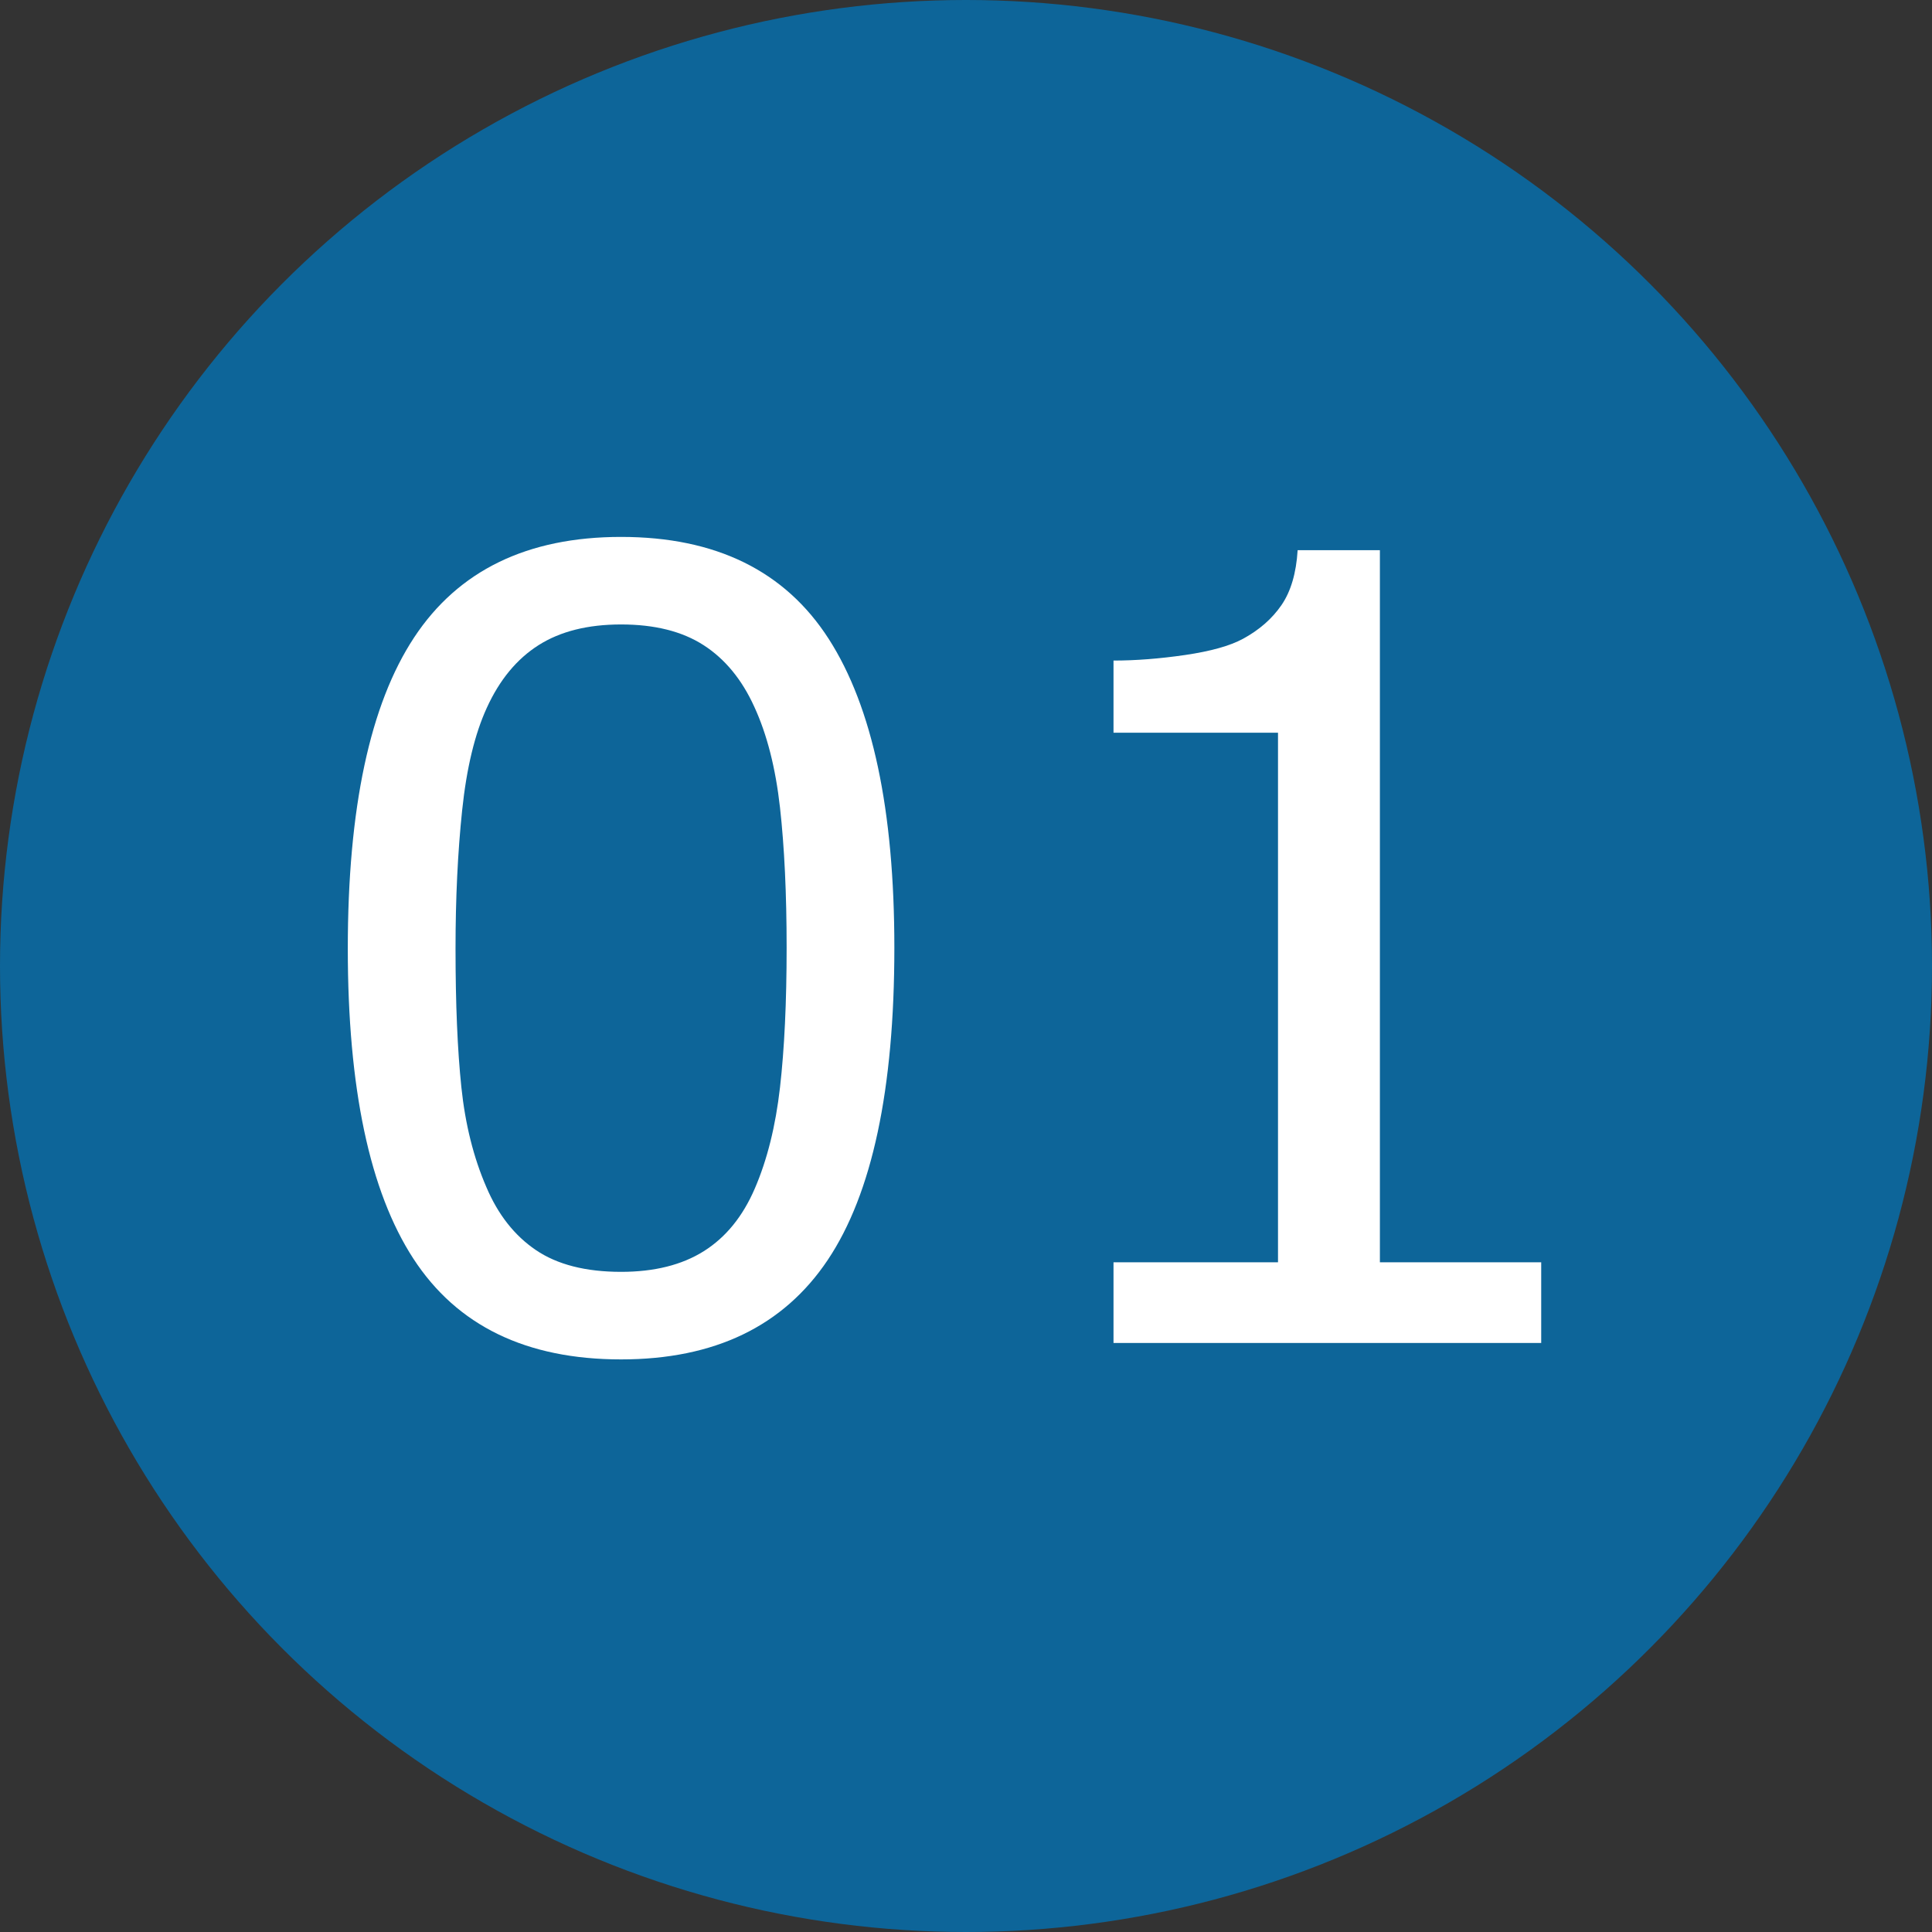 <?xml version="1.0" encoding="UTF-8"?><svg id="top-arrow" xmlns="http://www.w3.org/2000/svg" width="160" height="160" viewBox="0 0 160 160"><rect x="0" y="0" width="160" height="160" fill="#333333" stroke="none"/><circle cx="80" cy="80" r="80" fill="#0d6599"/><g><path d="m74.067,78.479c0,11.748-1.839,20.368-5.515,25.862-3.677,5.492-9.382,8.239-17.117,8.239-7.852,0-13.586-2.783-17.205-8.35-3.619-5.566-5.427-14.121-5.427-25.664,0-11.631,1.831-20.222,5.493-25.774,3.662-5.551,9.375-8.327,17.139-8.327,7.851,0,13.586,2.82,17.205,8.46,3.618,5.64,5.427,14.157,5.427,25.554Zm-11.558,19.951c1.025-2.373,1.721-5.163,2.087-8.372.366-3.207.549-7.067.549-11.579,0-4.453-.183-8.32-.549-11.602-.367-3.281-1.077-6.064-2.131-8.35-1.026-2.256-2.424-3.955-4.197-5.098-1.773-1.143-4.05-1.714-6.833-1.714-2.754,0-5.032.571-6.833,1.714s-3.23,2.871-4.285,5.186c-.996,2.168-1.677,4.995-2.043,8.481-.367,3.486-.549,7.31-.549,11.47,0,4.57.161,8.394.483,11.47.322,3.076,1.011,5.83,2.065,8.262.967,2.285,2.336,4.028,4.109,5.229,1.772,1.201,4.124,1.802,7.053,1.802,2.753,0,5.039-.571,6.855-1.714,1.816-1.143,3.223-2.871,4.219-5.186Z" fill="#fff"/><path d="m127.636,111.219h-35.42v-6.68h13.623v-43.857h-13.623v-5.977c1.846,0,3.823-.154,5.933-.461,2.109-.309,3.706-.755,4.79-1.341,1.347-.732,2.41-1.662,3.186-2.79.776-1.128,1.223-2.645,1.34-4.549h6.812v58.975h13.359v6.68Z" fill="#fff"/></g></svg>